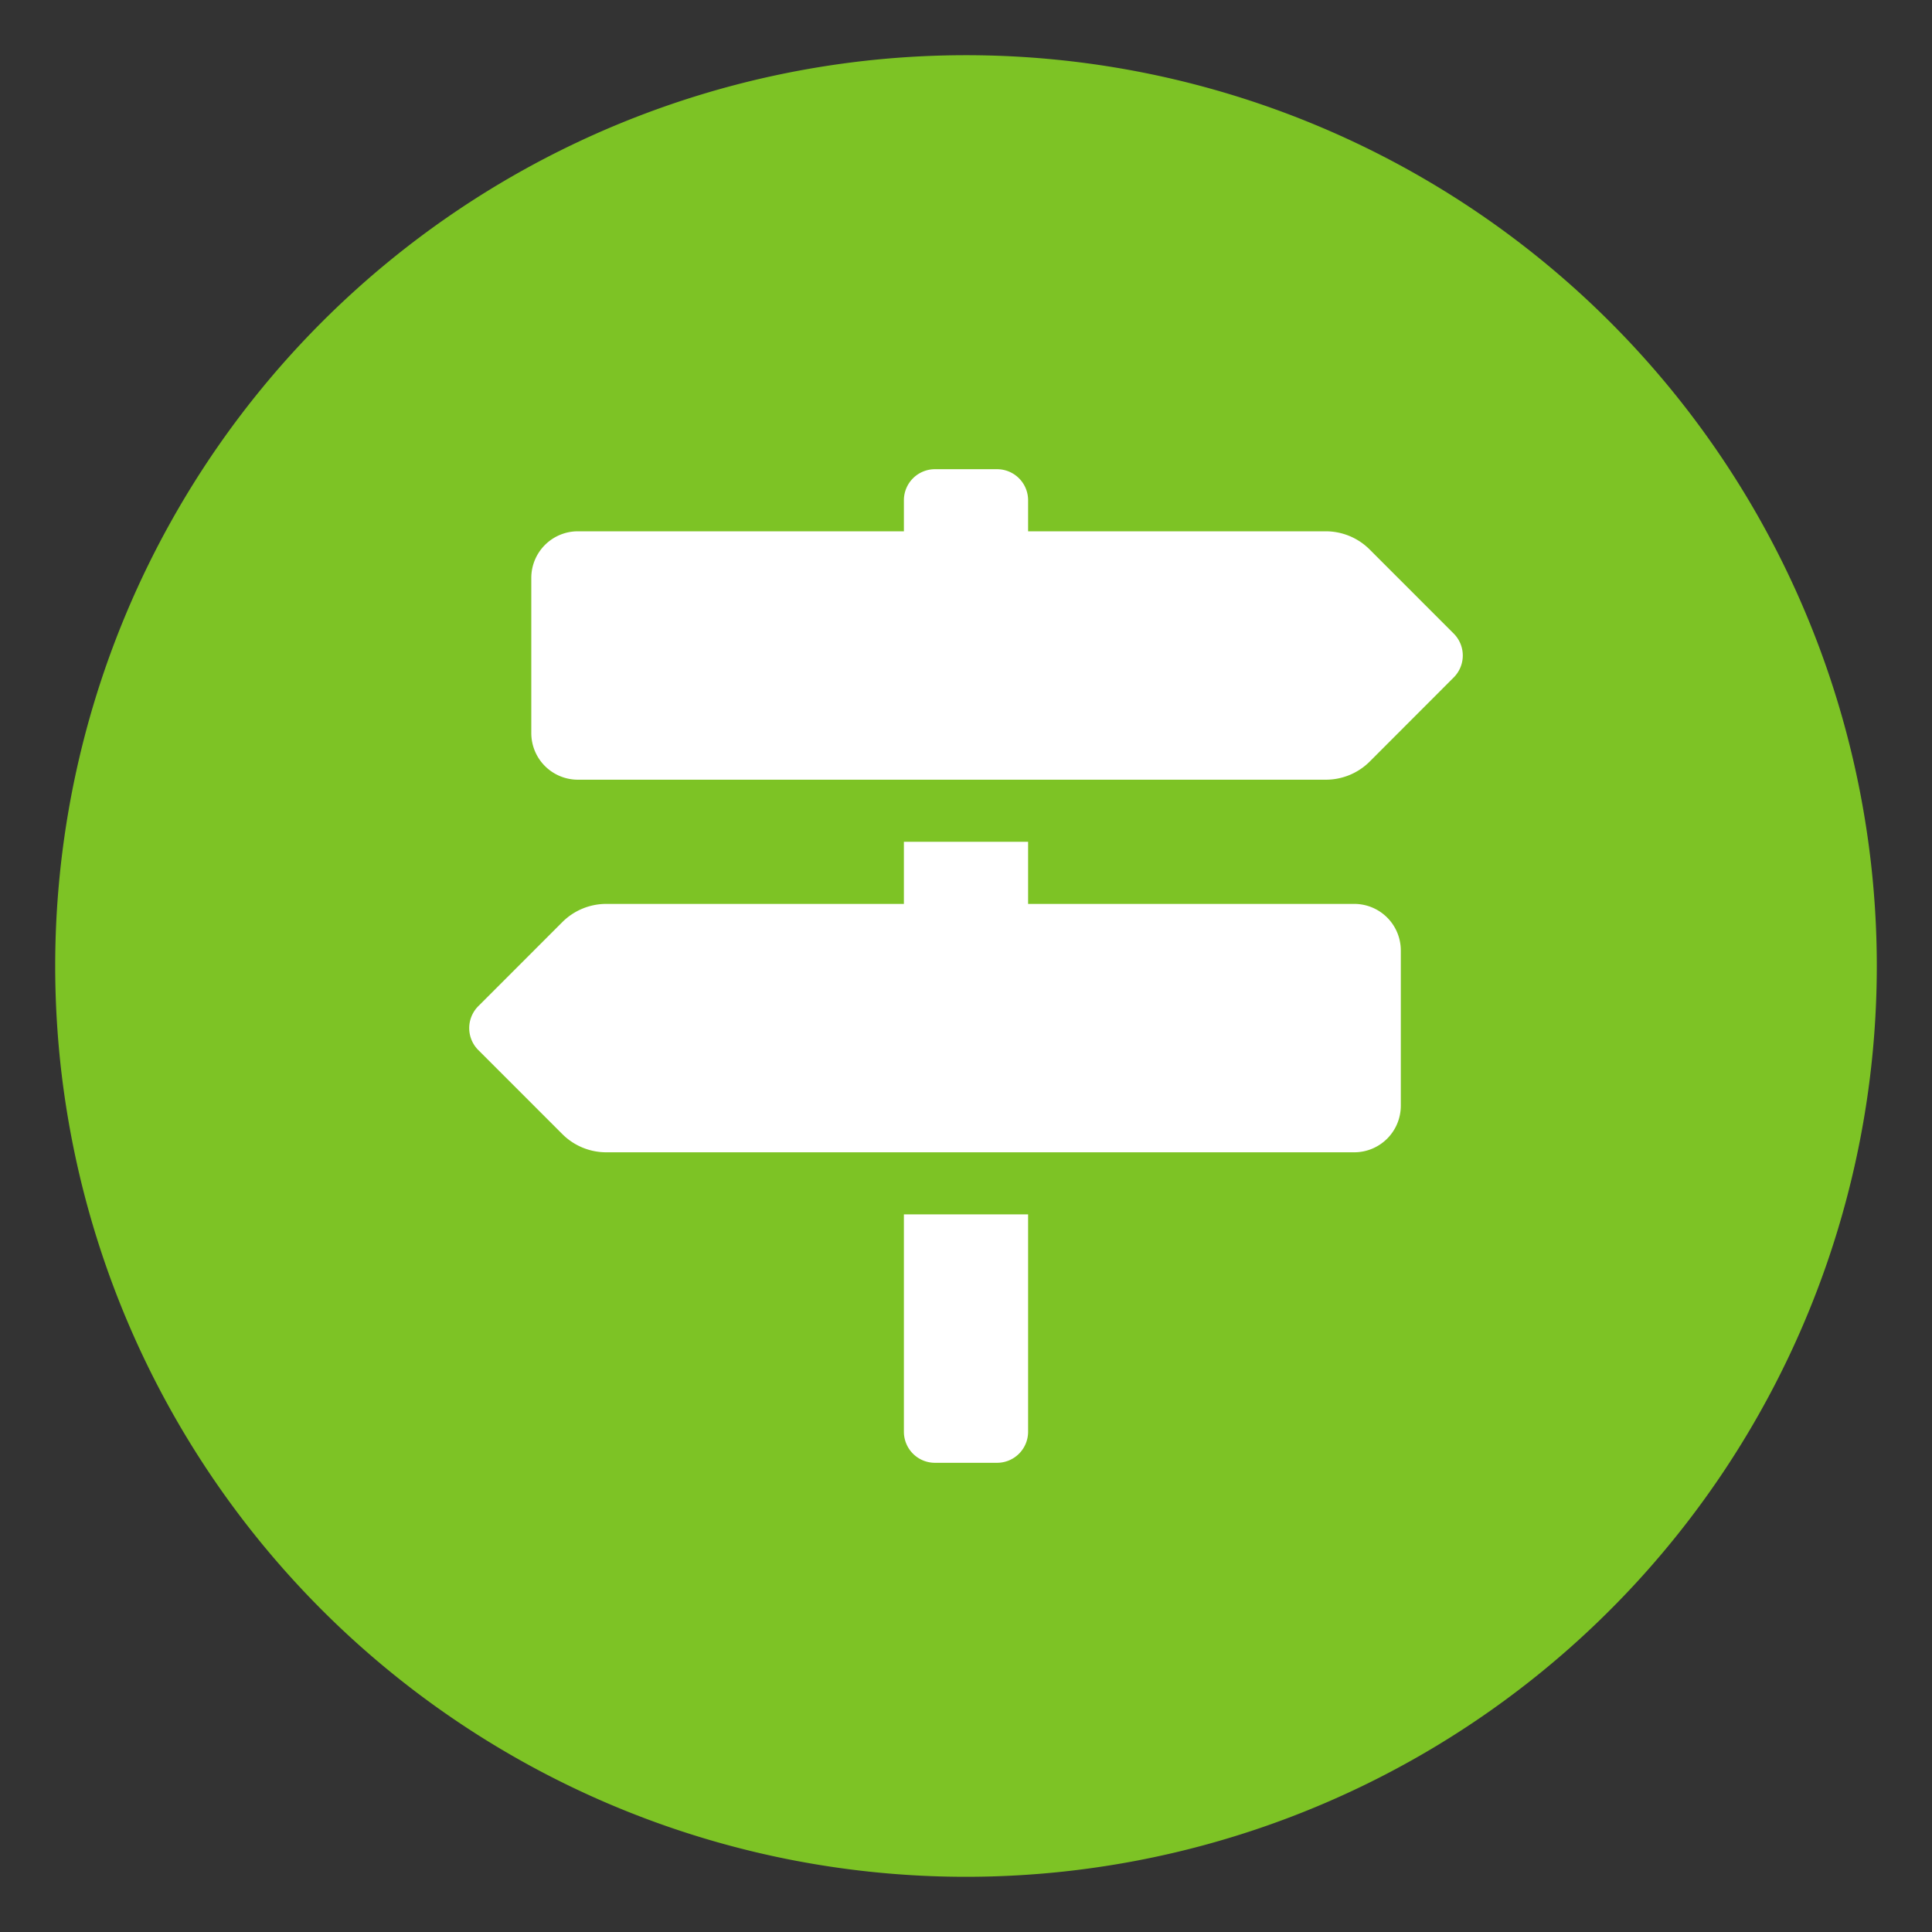 <svg id="logo" xmlns="http://www.w3.org/2000/svg" width="70" height="70" viewBox="0 0 70 70">
  <rect x="0" y="0" width="70" height="70" fill="#333333" stroke="none"/>
  <g id="Single_icon" data-name="Single icon">
    <g id="Placement_Area" data-name="Placement Area" fill="#7dc325" stroke="rgba(0,0,0,0)" stroke-width="1" opacity="0">
      <rect width="70" height="70" stroke="none"/>
      <rect x="0.5" y="0.5" width="69" height="69" fill="none"/>
    </g>
    <g id="Icon">
      <g id="Frame" fill="#7dc325" stroke="rgba(0,0,0,0)" stroke-width="1" opacity="0">
        <rect width="70" height="70" stroke="none"/>
        <rect x="0.5" y="0.5" width="69" height="69" fill="none"/>
      </g>
      <path id="Shape" d="M35,2A33,33,0,1,0,68,35,33,33,0,0,0,35,2Z" fill="#7dc325"/>
    </g>
  </g>
  <path id="Icon_awesome-map-signs" data-name="Icon awesome-map-signs" d="M35.67,5.955,32.625,2.909a2.25,2.25,0,0,0-1.591-.659H20.25V1.125A1.125,1.125,0,0,0,19.125,0h-2.25A1.125,1.125,0,0,0,15.75,1.125V2.25H3.938A1.688,1.688,0,0,0,2.25,3.938V9.563A1.688,1.688,0,0,0,3.938,11.25h27.1a2.251,2.251,0,0,0,1.591-.659L35.67,7.546A1.125,1.125,0,0,0,35.67,5.955ZM15.75,34.875A1.125,1.125,0,0,0,16.875,36h2.25a1.125,1.125,0,0,0,1.125-1.125V27h-4.5ZM32.063,15.75H20.25V13.5h-4.5v2.25H4.966a2.251,2.251,0,0,0-1.591.659L.33,19.455a1.125,1.125,0,0,0,0,1.591l3.045,3.045a2.25,2.25,0,0,0,1.591.659h27.1a1.688,1.688,0,0,0,1.688-1.687V17.438A1.688,1.688,0,0,0,32.063,15.75Z" transform="translate(17 17)" fill="#fff"/>
</svg>
